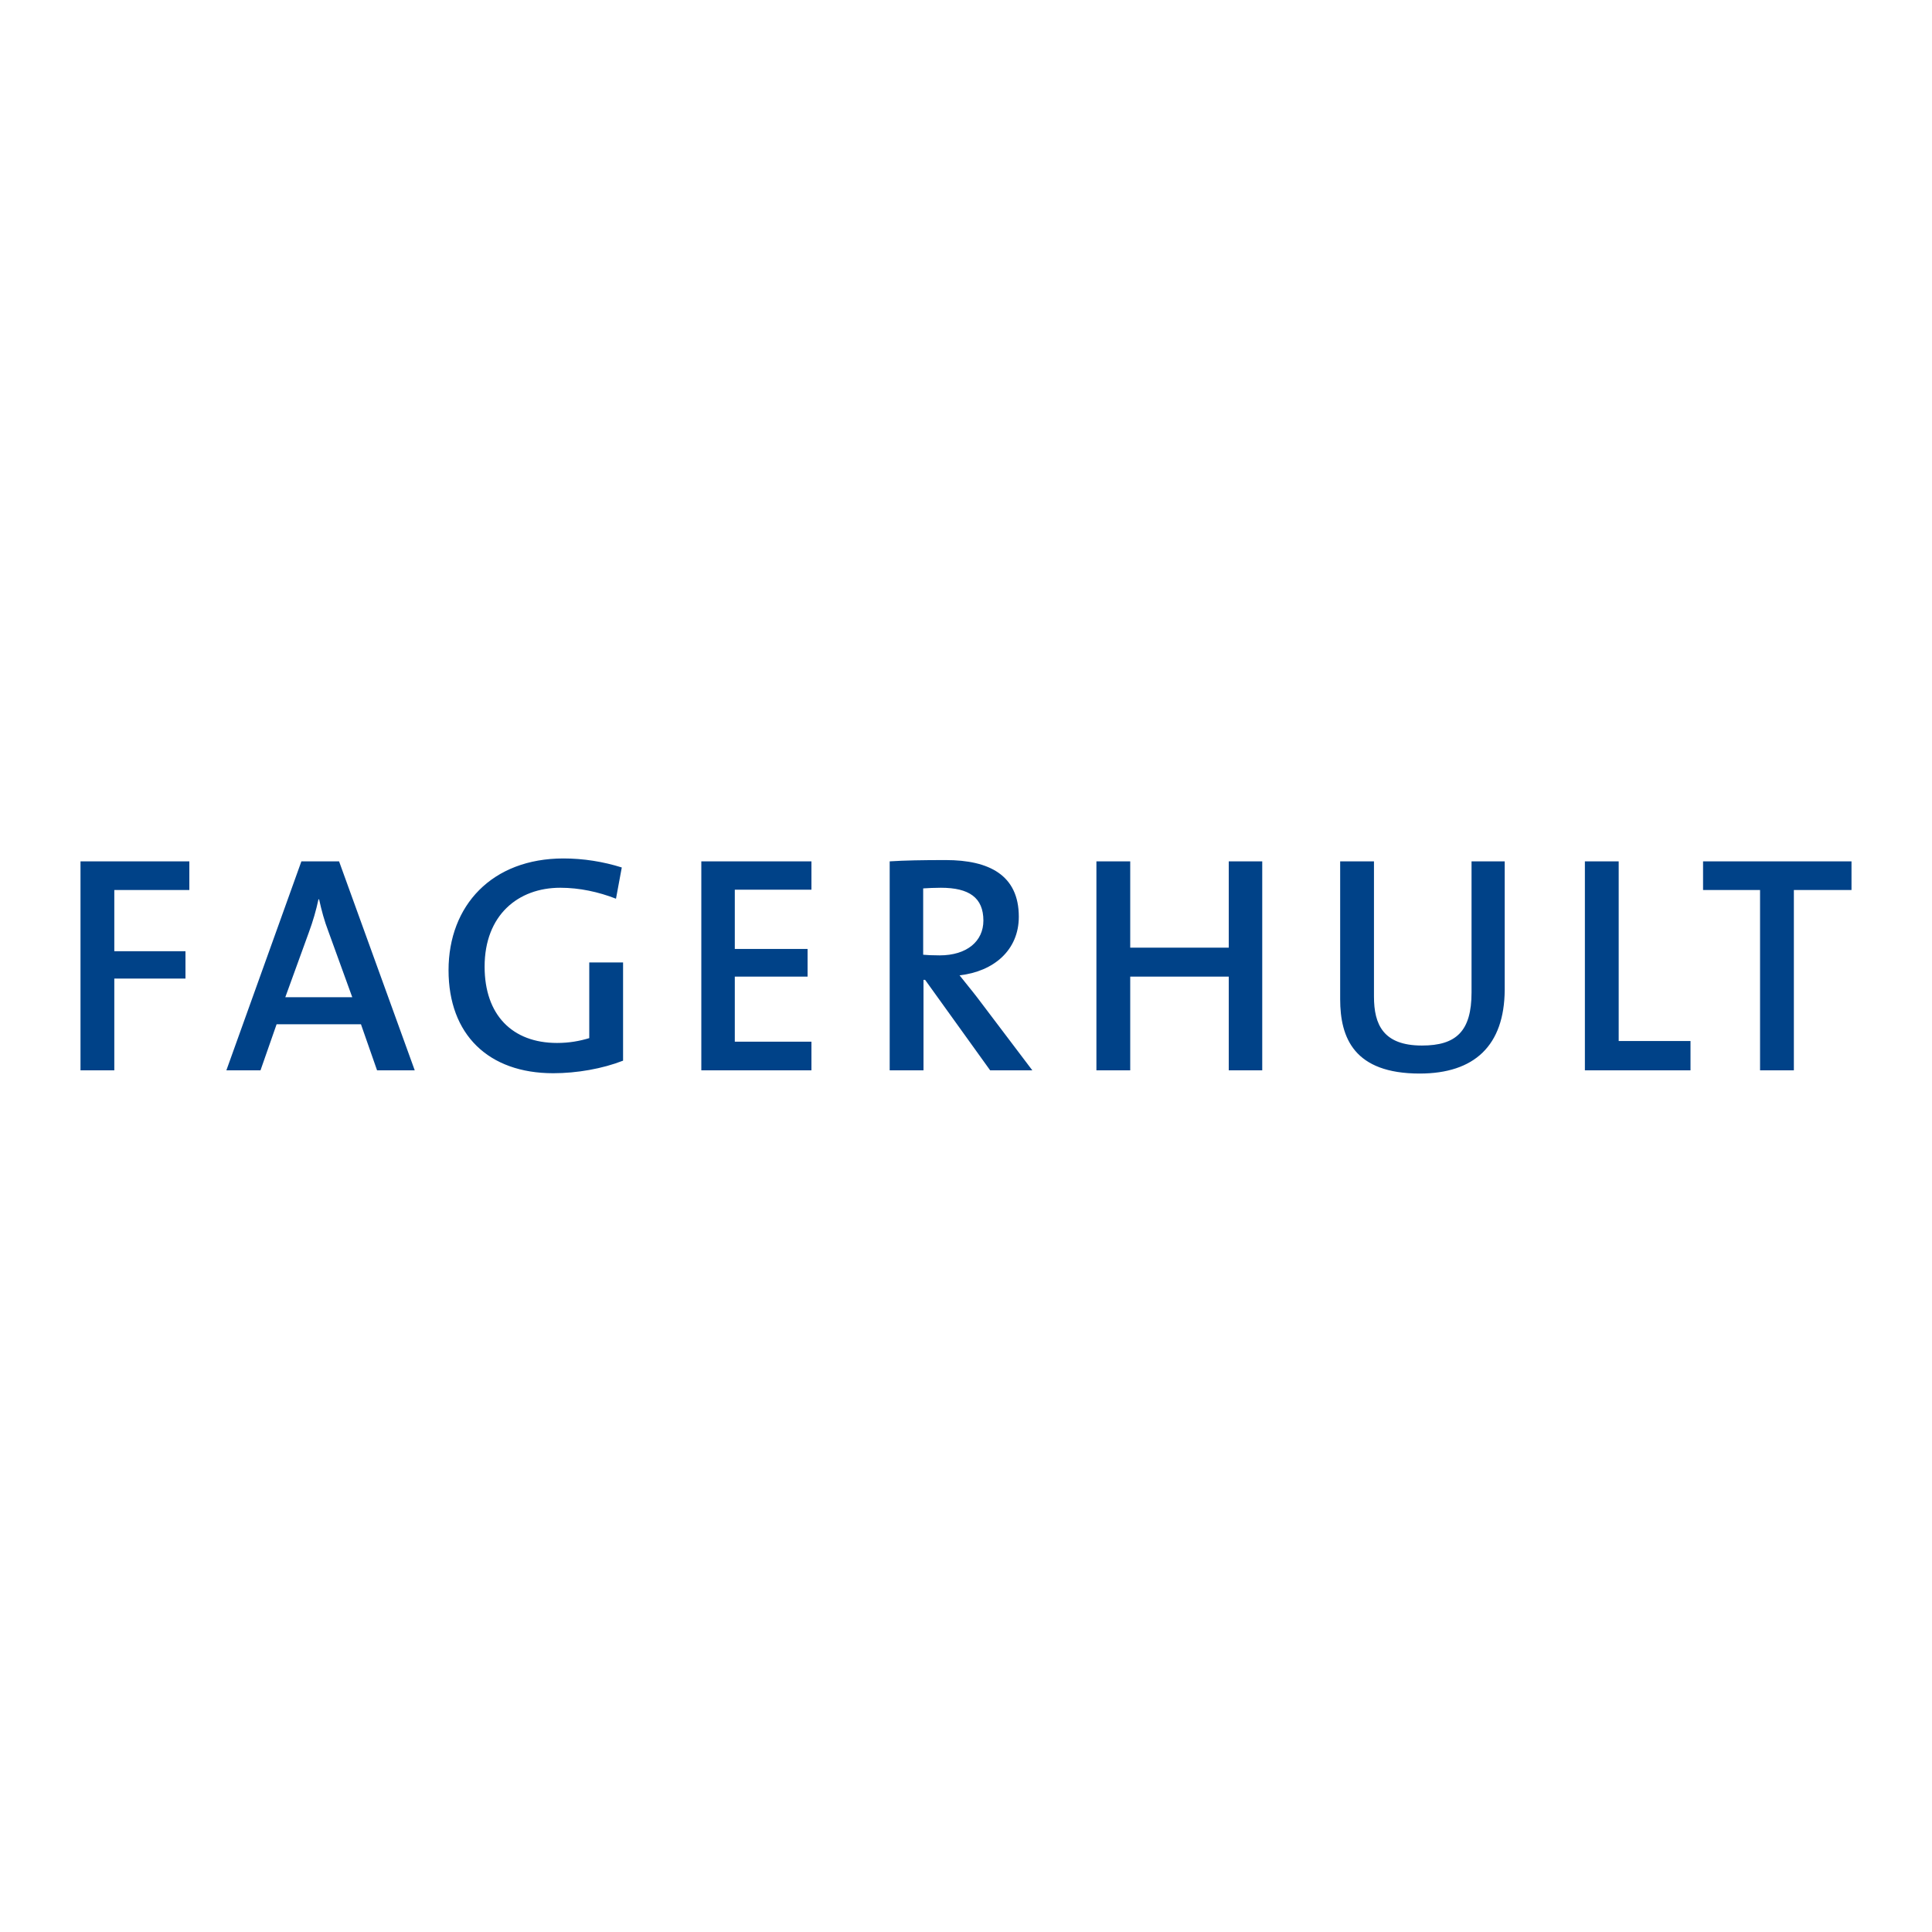 <svg xmlns="http://www.w3.org/2000/svg" viewBox="0 0 600 600" fill="#004288"><path d="M35.5 276.4v19h22.1v8.5H35.5v28.5H25v-64.9h33.8v8.9H35.5zm73.9 33.3H88.6l7.3-20.1c1.3-3.5 2.3-7 3-10.3h.2c.8 3.6 1.6 6.6 2.9 10l7.4 20.4zm19.4 22.7l-23.5-64.9H93.6l-23.3 64.9h10.6l5-14.3h26.2l5 14.3h11.7zm62.5-53.3c-5.4-2.1-11.3-3.4-17.3-3.4-13.1 0-23.5 8.5-23.5 24.5 0 15 8.6 23.7 22.5 23.7 3.8 0 7-.6 10-1.5v-23.5h10.5v30.5c-6.4 2.5-14.3 3.9-21.7 3.9-20.1 0-32.5-12-32.5-32 0-20.1 13.5-34.7 35.7-34.7 6.2 0 12.4 1 18.1 2.8l-1.8 9.7zm26.5 53.3v-64.9H252v8.8h-23.8v18.4h22.6v8.6h-22.6v20.2H252v8.9h-34.2zm87.6-46.5c0 6.4-5.1 10.8-13.6 10.8-2.3 0-4.1-.1-5.1-.2v-20.6c1.5-.1 3.5-.2 5.5-.2 8.8 0 13.2 3.1 13.2 10.2h0zm15.2 46.5l-17.1-22.6c-1.6-2.1-3.7-4.6-5.5-6.9 10.6-1.2 18.4-7.8 18.4-18.2 0-12.9-9.2-17.6-22.7-17.6-7.3 0-12.7.1-17.4.4v64.9h10.5v-28.1h.5l20.2 28.1h13.1zm61 0v-29.1H351v29.1h-10.5v-64.9H351v26.8h30.6v-26.8H392v64.9h-10.4zm59.3 1c-20.4 0-24.7-11.1-24.7-23.1v-42.8h10.5v42c0 8.7 2.9 15.2 14.9 15.2 10.6 0 15.4-4.4 15.4-16.5v-40.7h10.3v39.9c-.1 17.3-9.4 26-26.4 26h0zm51.3-1v-64.9h10.5v55.8H525v9.1h-32.8zm64.9-56v56h-10.5v-56h-17.7v-8.9H575v8.9h-17.9z"/></svg>